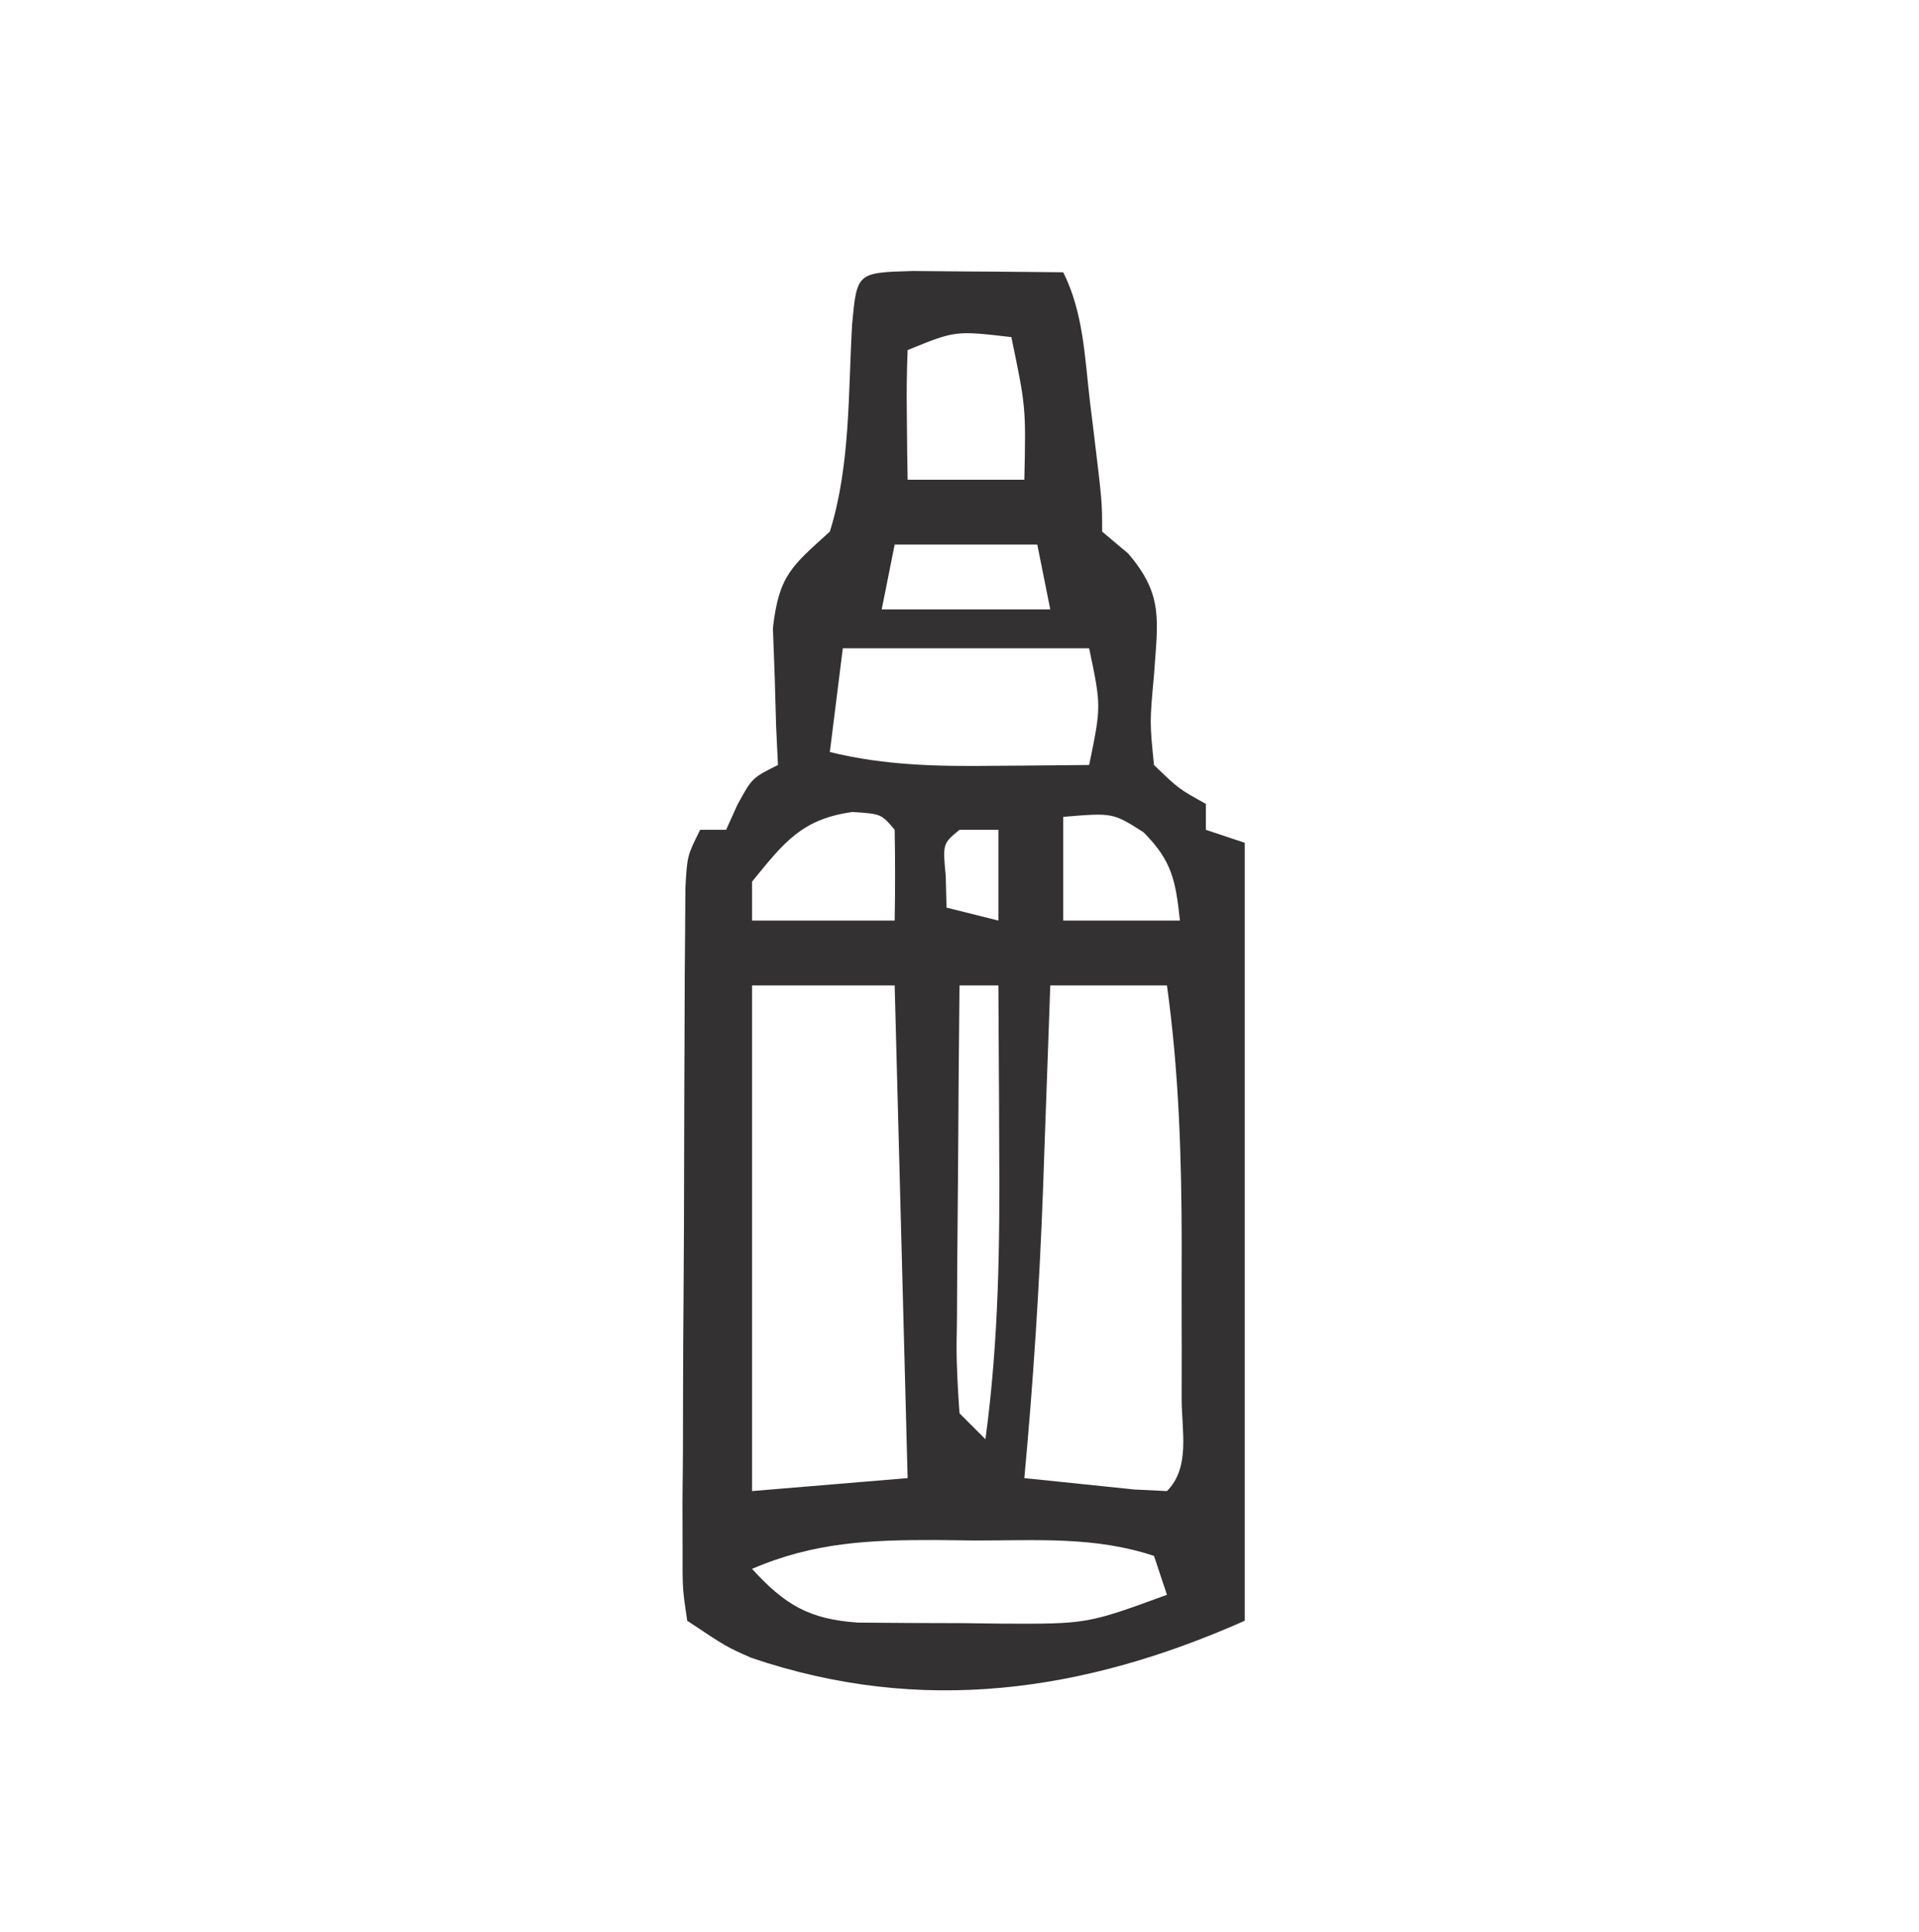 <?xml version="1.0" encoding="UTF-8"?>
<svg version="1.1" xmlns="http://www.w3.org/2000/svg" width="148" height="149">
<path d="M0 0 C1.395 0.007 2.789 0.019 4.184 0.035 C4.895 0.04 5.605 0.044 6.338 0.049 C8.099 0.061 9.86 0.079 11.621 0.098 C13.187 3.23 13.277 6.656 13.684 10.098 C13.774 10.835 13.865 11.572 13.959 12.332 C14.621 17.788 14.621 17.788 14.621 20.098 C15.281 20.653 15.941 21.209 16.621 21.781 C19.396 24.995 18.901 26.997 18.621 31.16 C18.287 34.799 18.287 34.799 18.621 38.098 C20.523 39.936 20.523 39.936 22.621 41.098 C22.621 41.758 22.621 42.418 22.621 43.098 C23.611 43.428 24.601 43.758 25.621 44.098 C25.621 63.898 25.621 83.698 25.621 104.098 C13.208 109.614 0.655 111.419 -12.461 106.949 C-14.379 106.098 -14.379 106.098 -17.379 104.098 C-17.746 101.631 -17.746 101.631 -17.735 98.486 C-17.738 97.312 -17.741 96.137 -17.744 94.927 C-17.732 93.653 -17.72 92.379 -17.707 91.066 C-17.705 89.764 -17.703 88.462 -17.701 87.121 C-17.697 84.364 -17.682 81.606 -17.66 78.849 C-17.632 75.311 -17.621 71.774 -17.616 68.236 C-17.611 64.867 -17.597 61.498 -17.582 58.129 C-17.578 56.855 -17.574 55.581 -17.569 54.268 C-17.56 53.094 -17.55 51.919 -17.54 50.709 C-17.533 49.671 -17.526 48.634 -17.519 47.565 C-17.379 45.098 -17.379 45.098 -16.379 43.098 C-15.719 43.098 -15.059 43.098 -14.379 43.098 C-14.09 42.458 -13.801 41.819 -13.504 41.16 C-12.379 39.098 -12.379 39.098 -10.379 38.098 C-10.425 37.133 -10.472 36.169 -10.52 35.176 C-10.574 33.281 -10.574 33.281 -10.629 31.348 C-10.675 30.095 -10.722 28.842 -10.77 27.551 C-10.307 23.461 -9.327 22.775 -6.379 20.098 C-4.783 14.998 -4.968 9.387 -4.66 4.082 C-4.287 0.124 -4.287 0.124 0 0 Z M-0.379 6.098 C-0.451 7.784 -0.463 9.473 -0.441 11.16 C-0.432 12.079 -0.423 12.998 -0.414 13.945 C-0.402 14.656 -0.391 15.366 -0.379 16.098 C2.591 16.098 5.561 16.098 8.621 16.098 C8.746 10.519 8.746 10.519 7.621 5.098 C3.298 4.594 3.298 4.594 -0.379 6.098 Z M-1.379 21.098 C-1.709 22.748 -2.039 24.398 -2.379 26.098 C1.911 26.098 6.201 26.098 10.621 26.098 C10.291 24.448 9.961 22.798 9.621 21.098 C5.991 21.098 2.361 21.098 -1.379 21.098 Z M-5.379 29.098 C-5.709 31.738 -6.039 34.378 -6.379 37.098 C-2.096 38.154 2.051 38.215 6.434 38.16 C7.126 38.156 7.819 38.151 8.533 38.146 C10.229 38.135 11.925 38.117 13.621 38.098 C14.555 33.566 14.555 33.566 13.621 29.098 C7.351 29.098 1.081 29.098 -5.379 29.098 Z M-12.379 47.098 C-12.379 48.088 -12.379 49.078 -12.379 50.098 C-8.749 50.098 -5.119 50.098 -1.379 50.098 C-1.336 47.765 -1.338 45.431 -1.379 43.098 C-2.415 41.868 -2.415 41.868 -4.629 41.723 C-8.547 42.257 -9.935 44.096 -12.379 47.098 Z M11.621 42.098 C11.621 44.738 11.621 47.378 11.621 50.098 C14.591 50.098 17.561 50.098 20.621 50.098 C20.29 47.036 20.021 45.497 17.809 43.285 C15.45 41.78 15.45 41.78 11.621 42.098 Z M3.621 43.098 C2.325 44.164 2.325 44.164 2.559 46.66 C2.579 47.465 2.6 48.269 2.621 49.098 C3.941 49.428 5.261 49.758 6.621 50.098 C6.621 47.788 6.621 45.478 6.621 43.098 C5.631 43.098 4.641 43.098 3.621 43.098 Z M-12.379 55.098 C-12.379 67.968 -12.379 80.838 -12.379 94.098 C-6.439 93.603 -6.439 93.603 -0.379 93.098 C-0.709 80.558 -1.039 68.018 -1.379 55.098 C-5.009 55.098 -8.639 55.098 -12.379 55.098 Z M3.621 55.098 C3.572 59.761 3.535 64.424 3.511 69.087 C3.501 70.674 3.488 72.261 3.47 73.848 C3.446 76.126 3.435 78.405 3.426 80.684 C3.415 81.395 3.405 82.107 3.395 82.84 C3.394 84.594 3.499 86.348 3.621 88.098 C4.281 88.758 4.941 89.418 5.621 90.098 C6.646 82.548 6.738 75.147 6.684 67.535 C6.679 66.336 6.675 65.136 6.67 63.9 C6.658 60.966 6.642 58.032 6.621 55.098 C5.631 55.098 4.641 55.098 3.621 55.098 Z M10.621 55.098 C10.596 55.822 10.571 56.547 10.545 57.294 C10.428 60.645 10.306 63.996 10.184 67.348 C10.144 68.487 10.105 69.627 10.064 70.801 C9.789 78.257 9.311 85.669 8.621 93.098 C9.455 93.184 10.289 93.27 11.149 93.359 C13.138 93.565 15.128 93.771 17.117 93.977 C17.943 94.017 18.77 94.056 19.621 94.098 C21.444 92.275 20.752 89.42 20.754 86.973 C20.755 85.708 20.756 84.444 20.758 83.141 C20.756 82.476 20.754 81.811 20.751 81.126 C20.746 79.134 20.752 77.141 20.758 75.148 C20.751 68.38 20.548 61.804 19.621 55.098 C16.651 55.098 13.681 55.098 10.621 55.098 Z M-12.379 100.098 C-9.873 102.842 -8.006 103.99 -4.19 104.243 C-1.461 104.267 1.267 104.283 3.996 104.285 C4.942 104.297 5.888 104.31 6.863 104.322 C13.467 104.35 13.467 104.35 19.621 102.098 C19.291 101.108 18.961 100.118 18.621 99.098 C14.076 97.583 9.57 97.913 4.809 97.91 C3.823 97.898 2.838 97.886 1.822 97.873 C-3.312 97.863 -7.577 98.035 -12.379 100.098 Z " fill="#333132" transform="translate(70.379,20.902)"/>
</svg>

